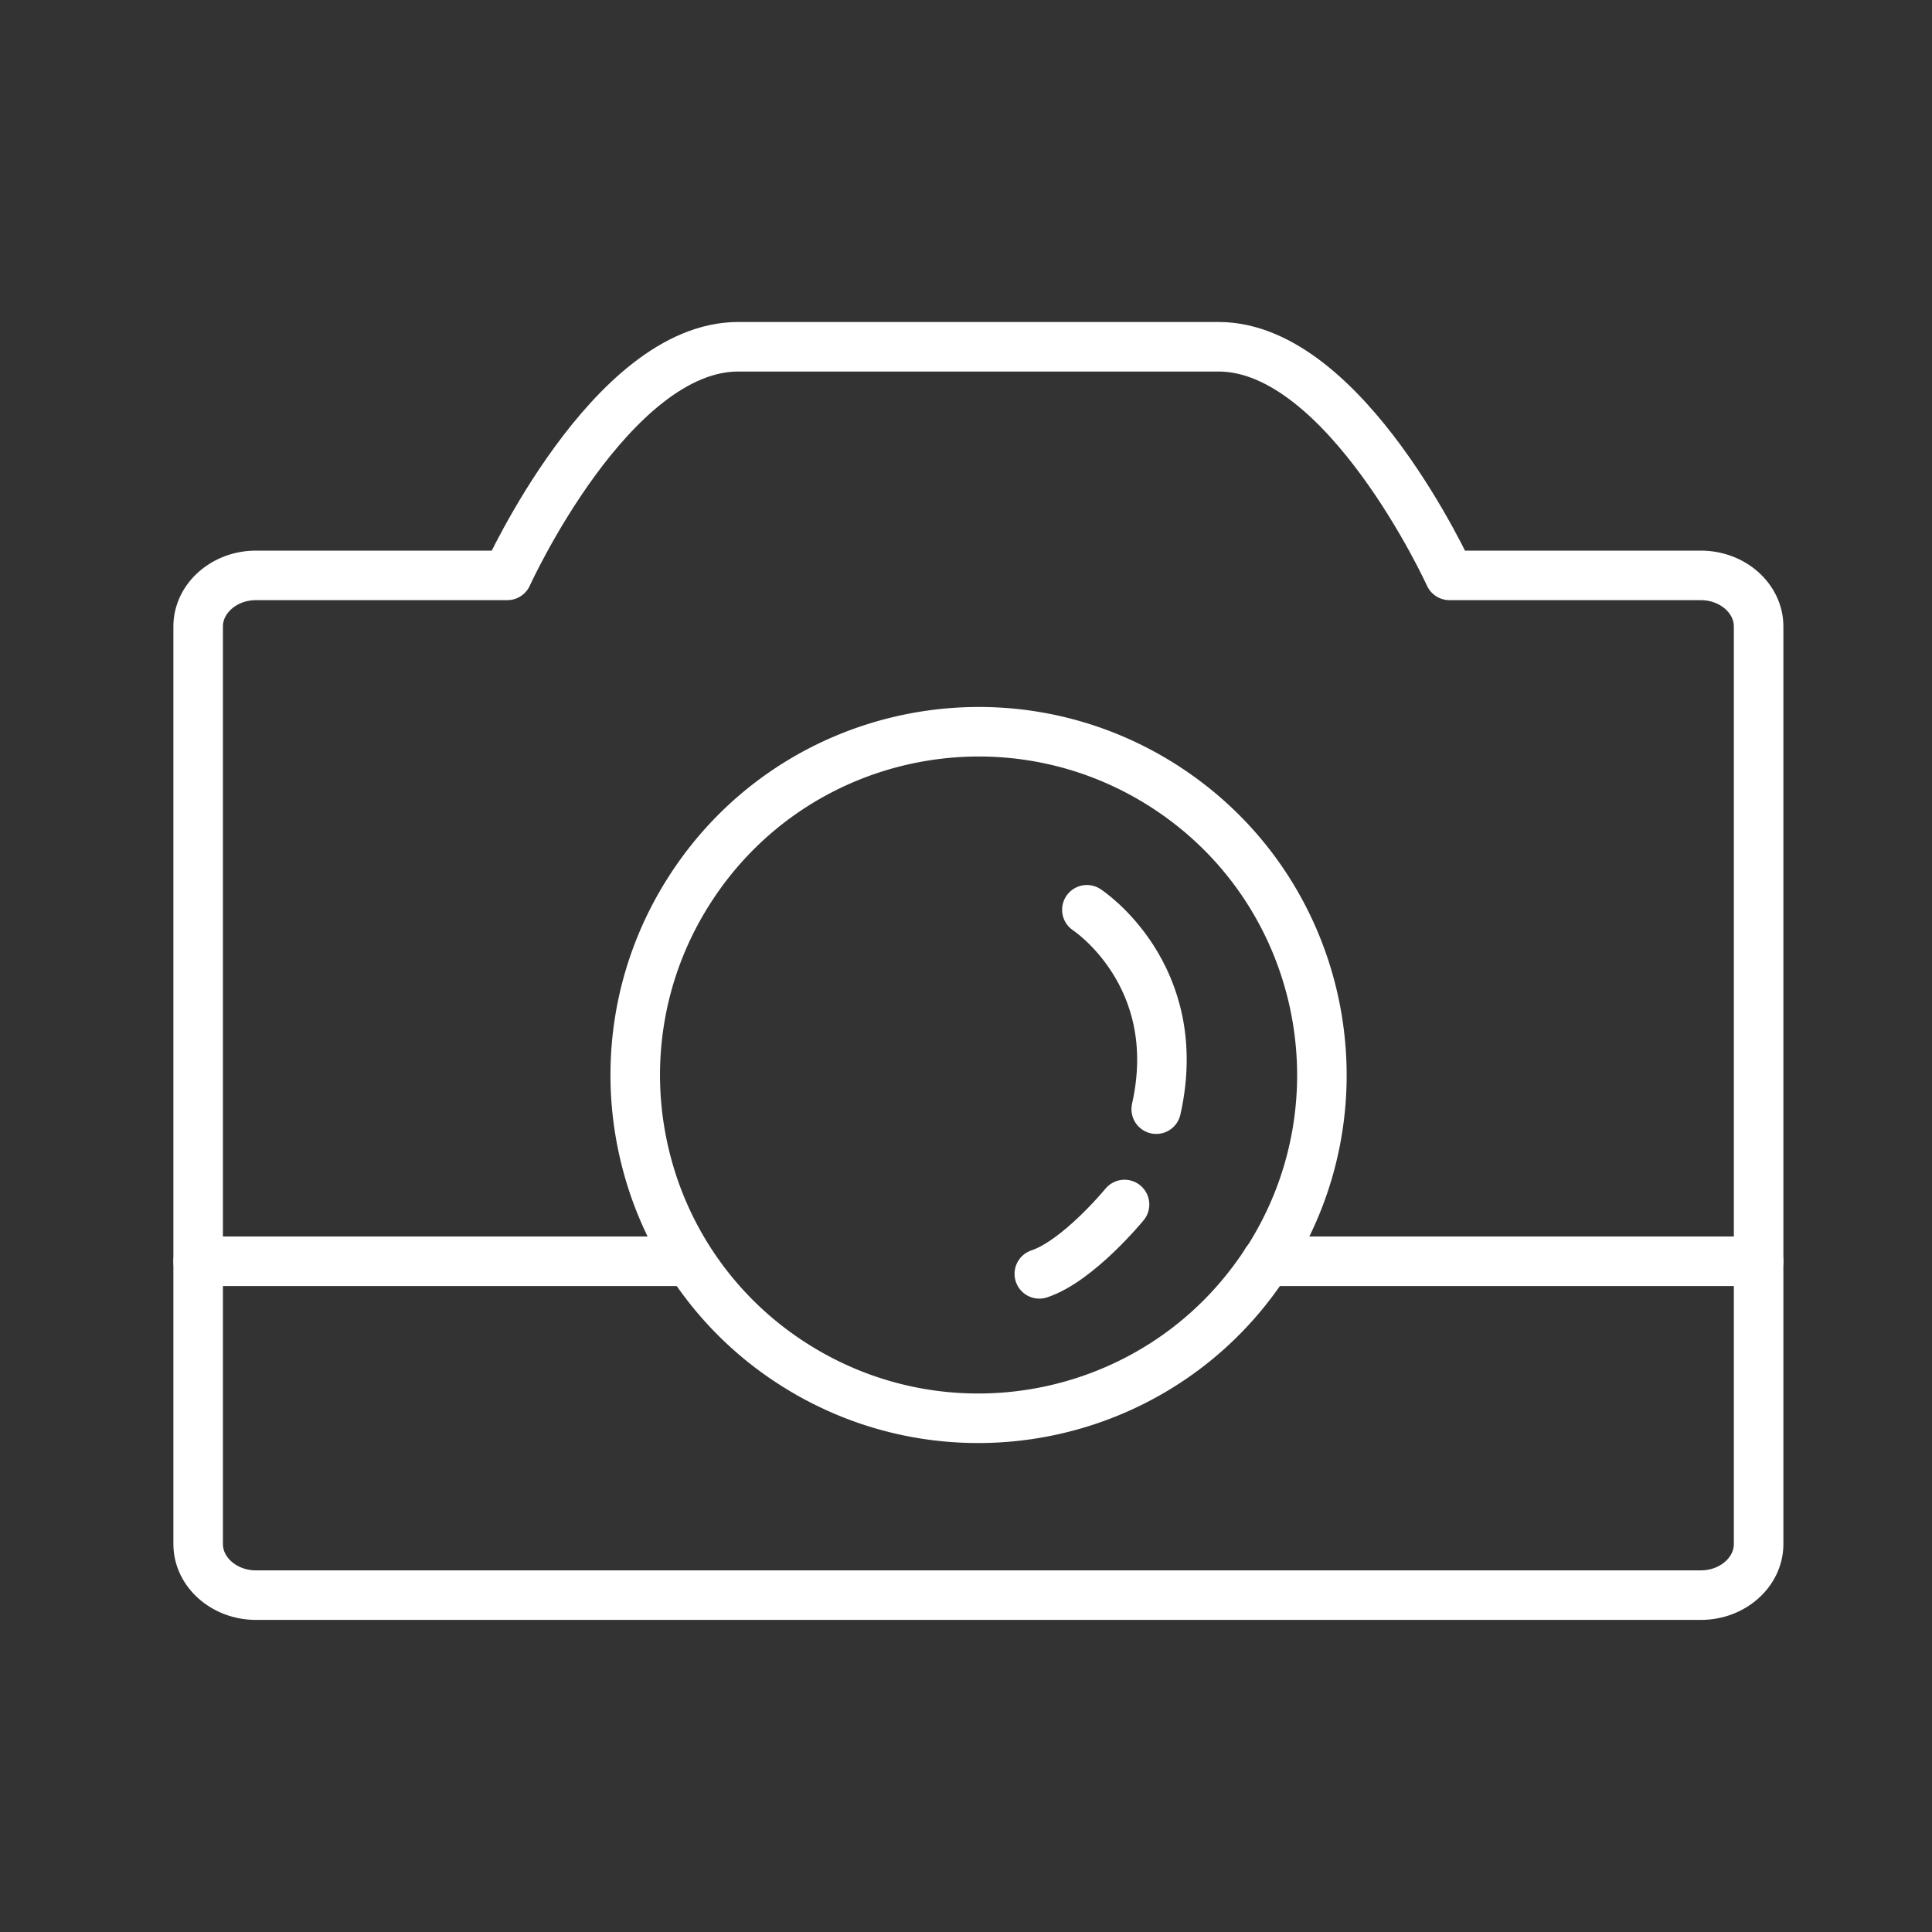 <svg xmlns="http://www.w3.org/2000/svg" fill="none" viewBox="0 0 78 78" class="icon-offer"><rect x="0" y="0" width="78" height="78" fill="#333333" stroke="none"/><path stroke="#fff" stroke-linecap="round" stroke-linejoin="round" stroke-width="2" d="M51.14 50.921c-4.15 6.43-12.73 8.27-19.16 4.12a13.77 13.77 0 0 1-5.88-8.12c-.95-3.63-.43-7.64 1.77-11.04 4.15-6.43 12.73-8.27 19.16-4.12 6.43 4.15 8.27 12.73 4.12 19.16h-.01Z"></path><path stroke="#fff" stroke-linecap="round" stroke-linejoin="round" stroke-width="2" d="M68.67 23.23H58.52S54.32 14 49.2 14H29.8c-5.13 0-9.32 9.23-9.32 9.23H10.33c-1.28 0-2.33.93-2.33 2.06v37.05c0 1.13 1.05 2.06 2.33 2.06h58.34c1.28 0 2.33-.93 2.33-2.06V25.29c0-1.13-1.05-2.06-2.33-2.06v0Z"></path><path stroke="#fff" stroke-linecap="round" stroke-linejoin="round" stroke-width="2" d="M43.88 36.73s4.02 2.62 2.8 8.05M45.4 48.629s-1.87 2.28-3.44 2.8M51.14 50.92H71M8 50.92h19.62"></path></svg>
